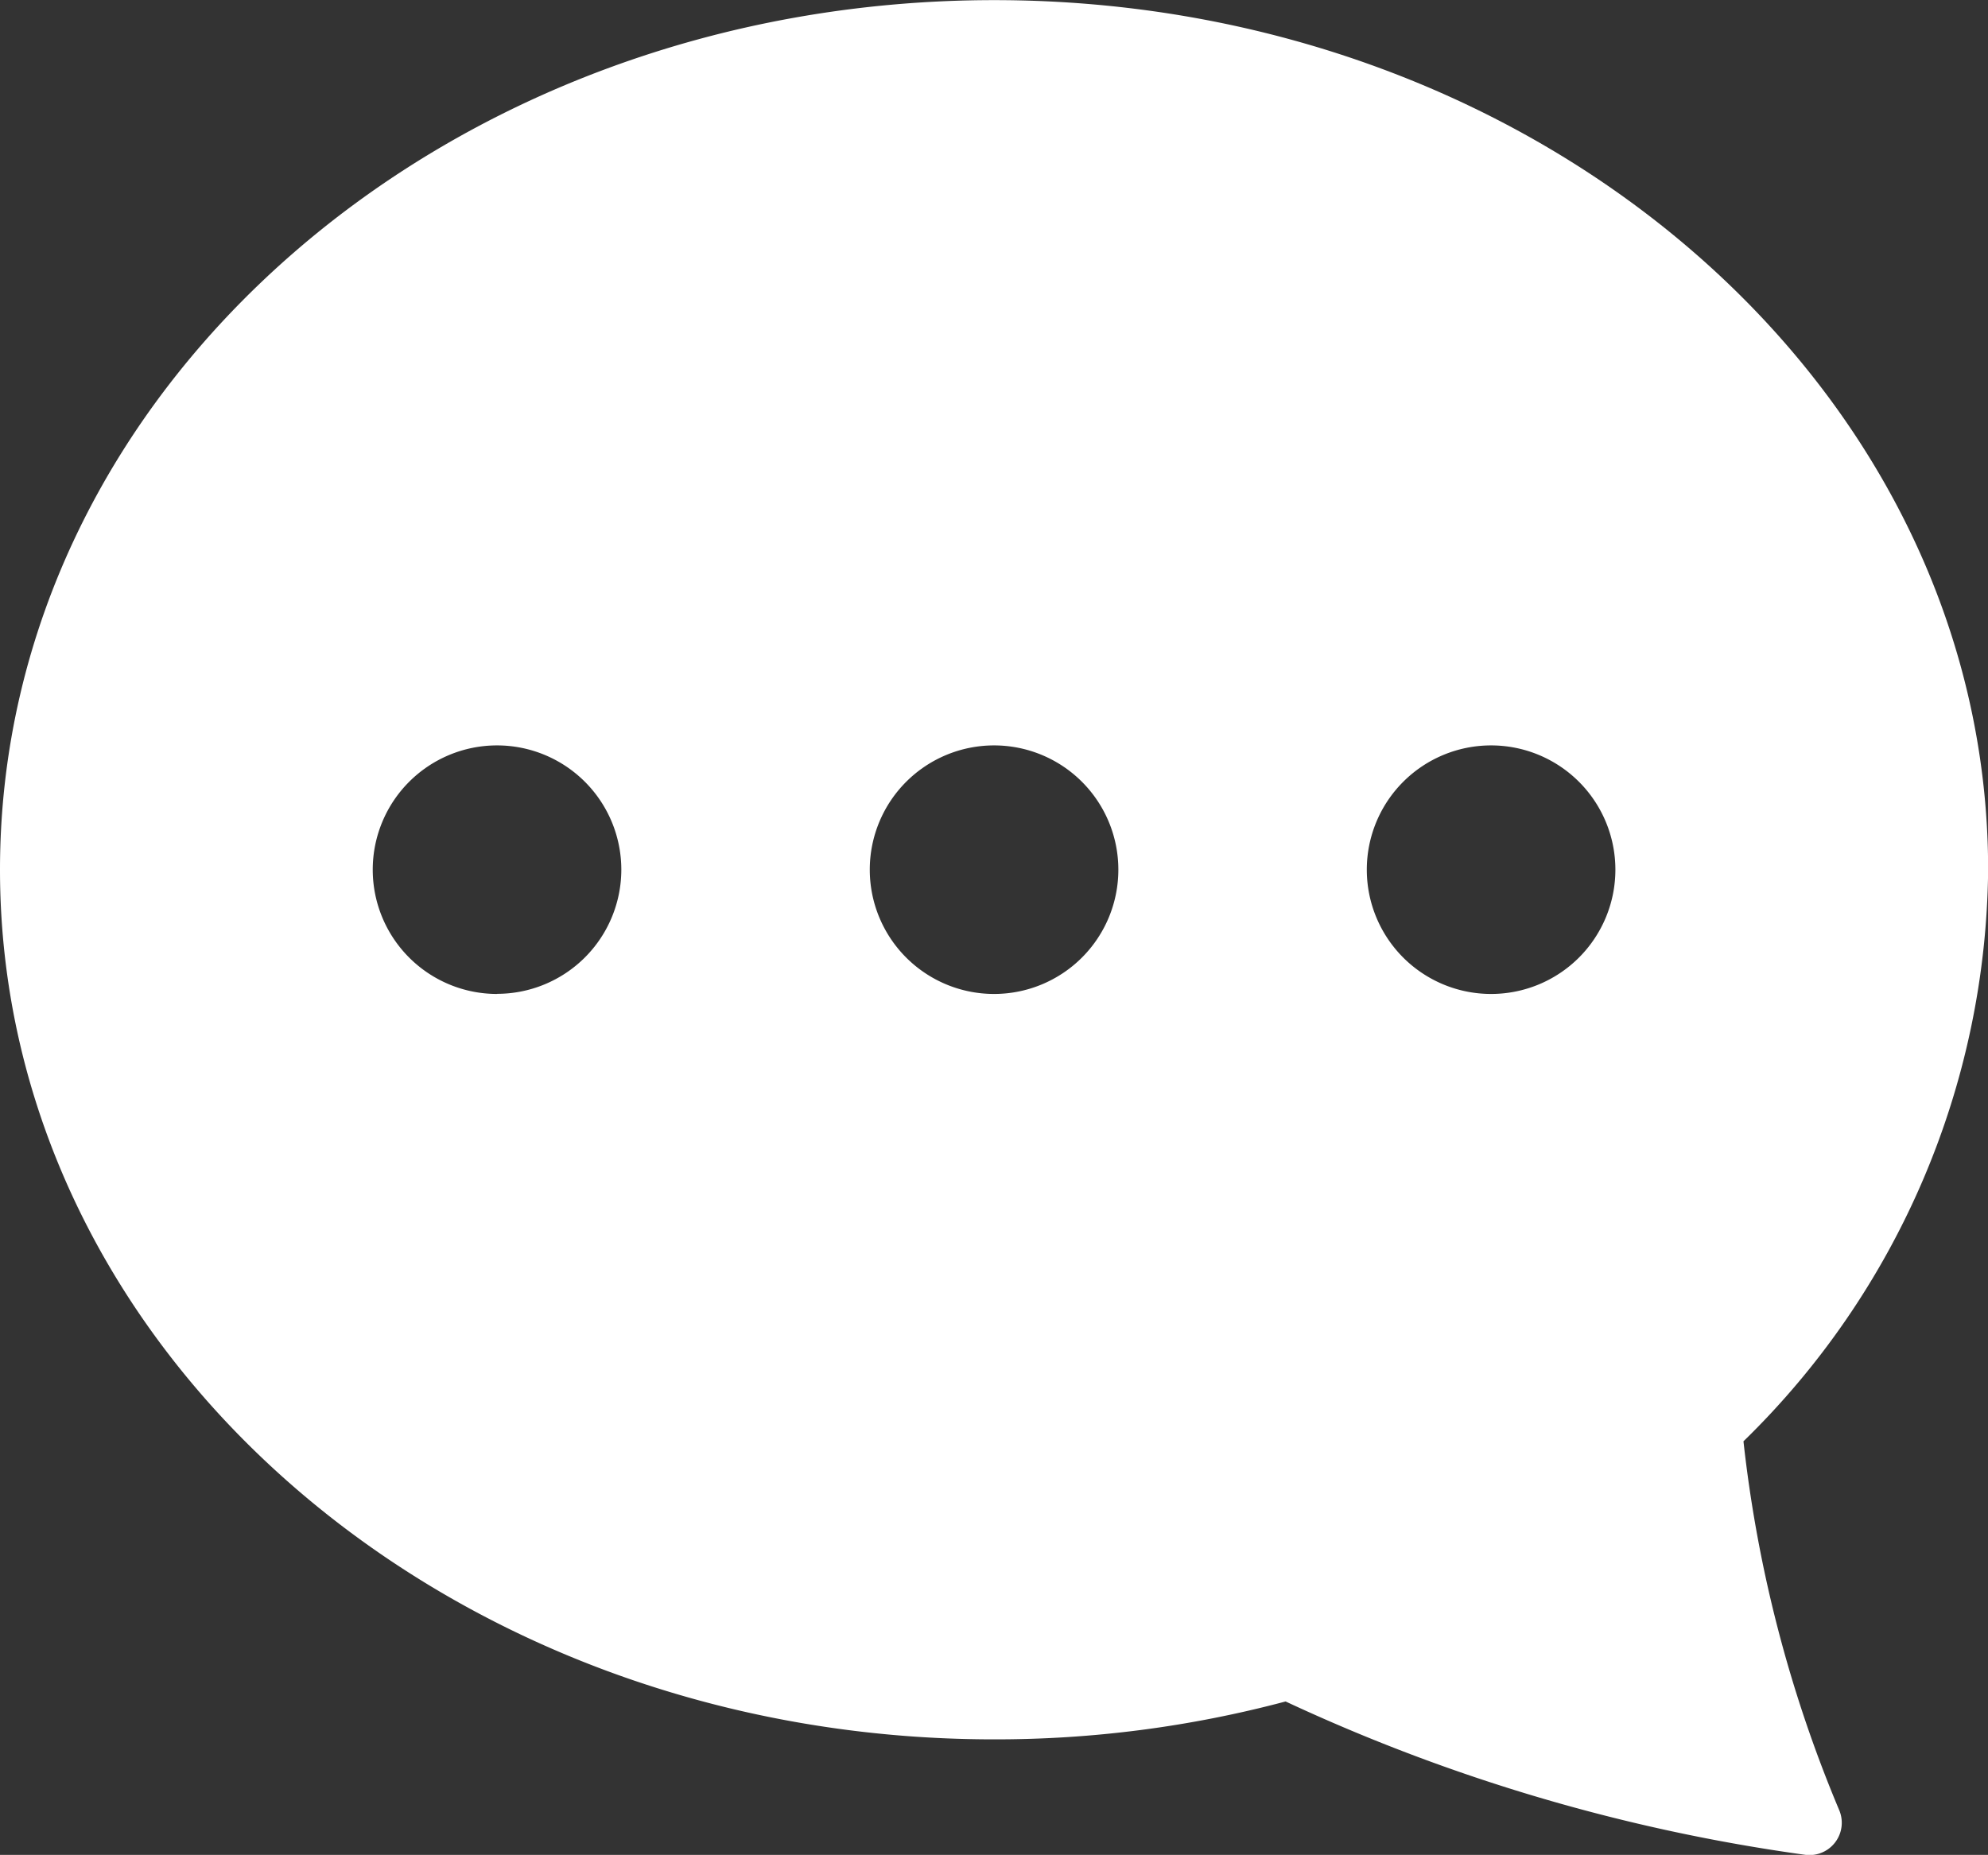 <svg xmlns="http://www.w3.org/2000/svg" width="15.739" height="14.687" viewBox="0 0 15.739 14.687">
  <rect x="0" y="0" width="15.739" height="14.687" fill="#333333" stroke="none"/>
  <g id="Group_2728" data-name="Group 2728" transform="translate(-1274.877 -22.64)">
    <g id="Group_2543" data-name="Group 2543" transform="translate(1274.877 22.64)">
      <path id="Path_24550" data-name="Path 24550" d="M0,18.886c0,3.8,3.524,6.886,7.869,6.886a8.912,8.912,0,0,0,2.309-.3,14.365,14.365,0,0,0,4.113,1.214.256.256,0,0,0,.269-.356,10.485,10.485,0,0,1-.757-2.918,6.4,6.4,0,0,0,1.937-4.525c0-3.8-3.524-6.886-7.869-6.886S0,15.083,0,18.886Zm10.821,0a.984.984,0,1,1,.984.984A.984.984,0,0,1,10.821,18.886Zm-3.935,0a.984.984,0,1,1,.984.984A.984.984,0,0,1,6.886,18.886Zm-2.951.984a.984.984,0,1,1,.984-.984A.984.984,0,0,1,3.935,19.869Z" transform="translate(0 -12)" fill="#fff"/>
    </g>
  </g>
</svg>
